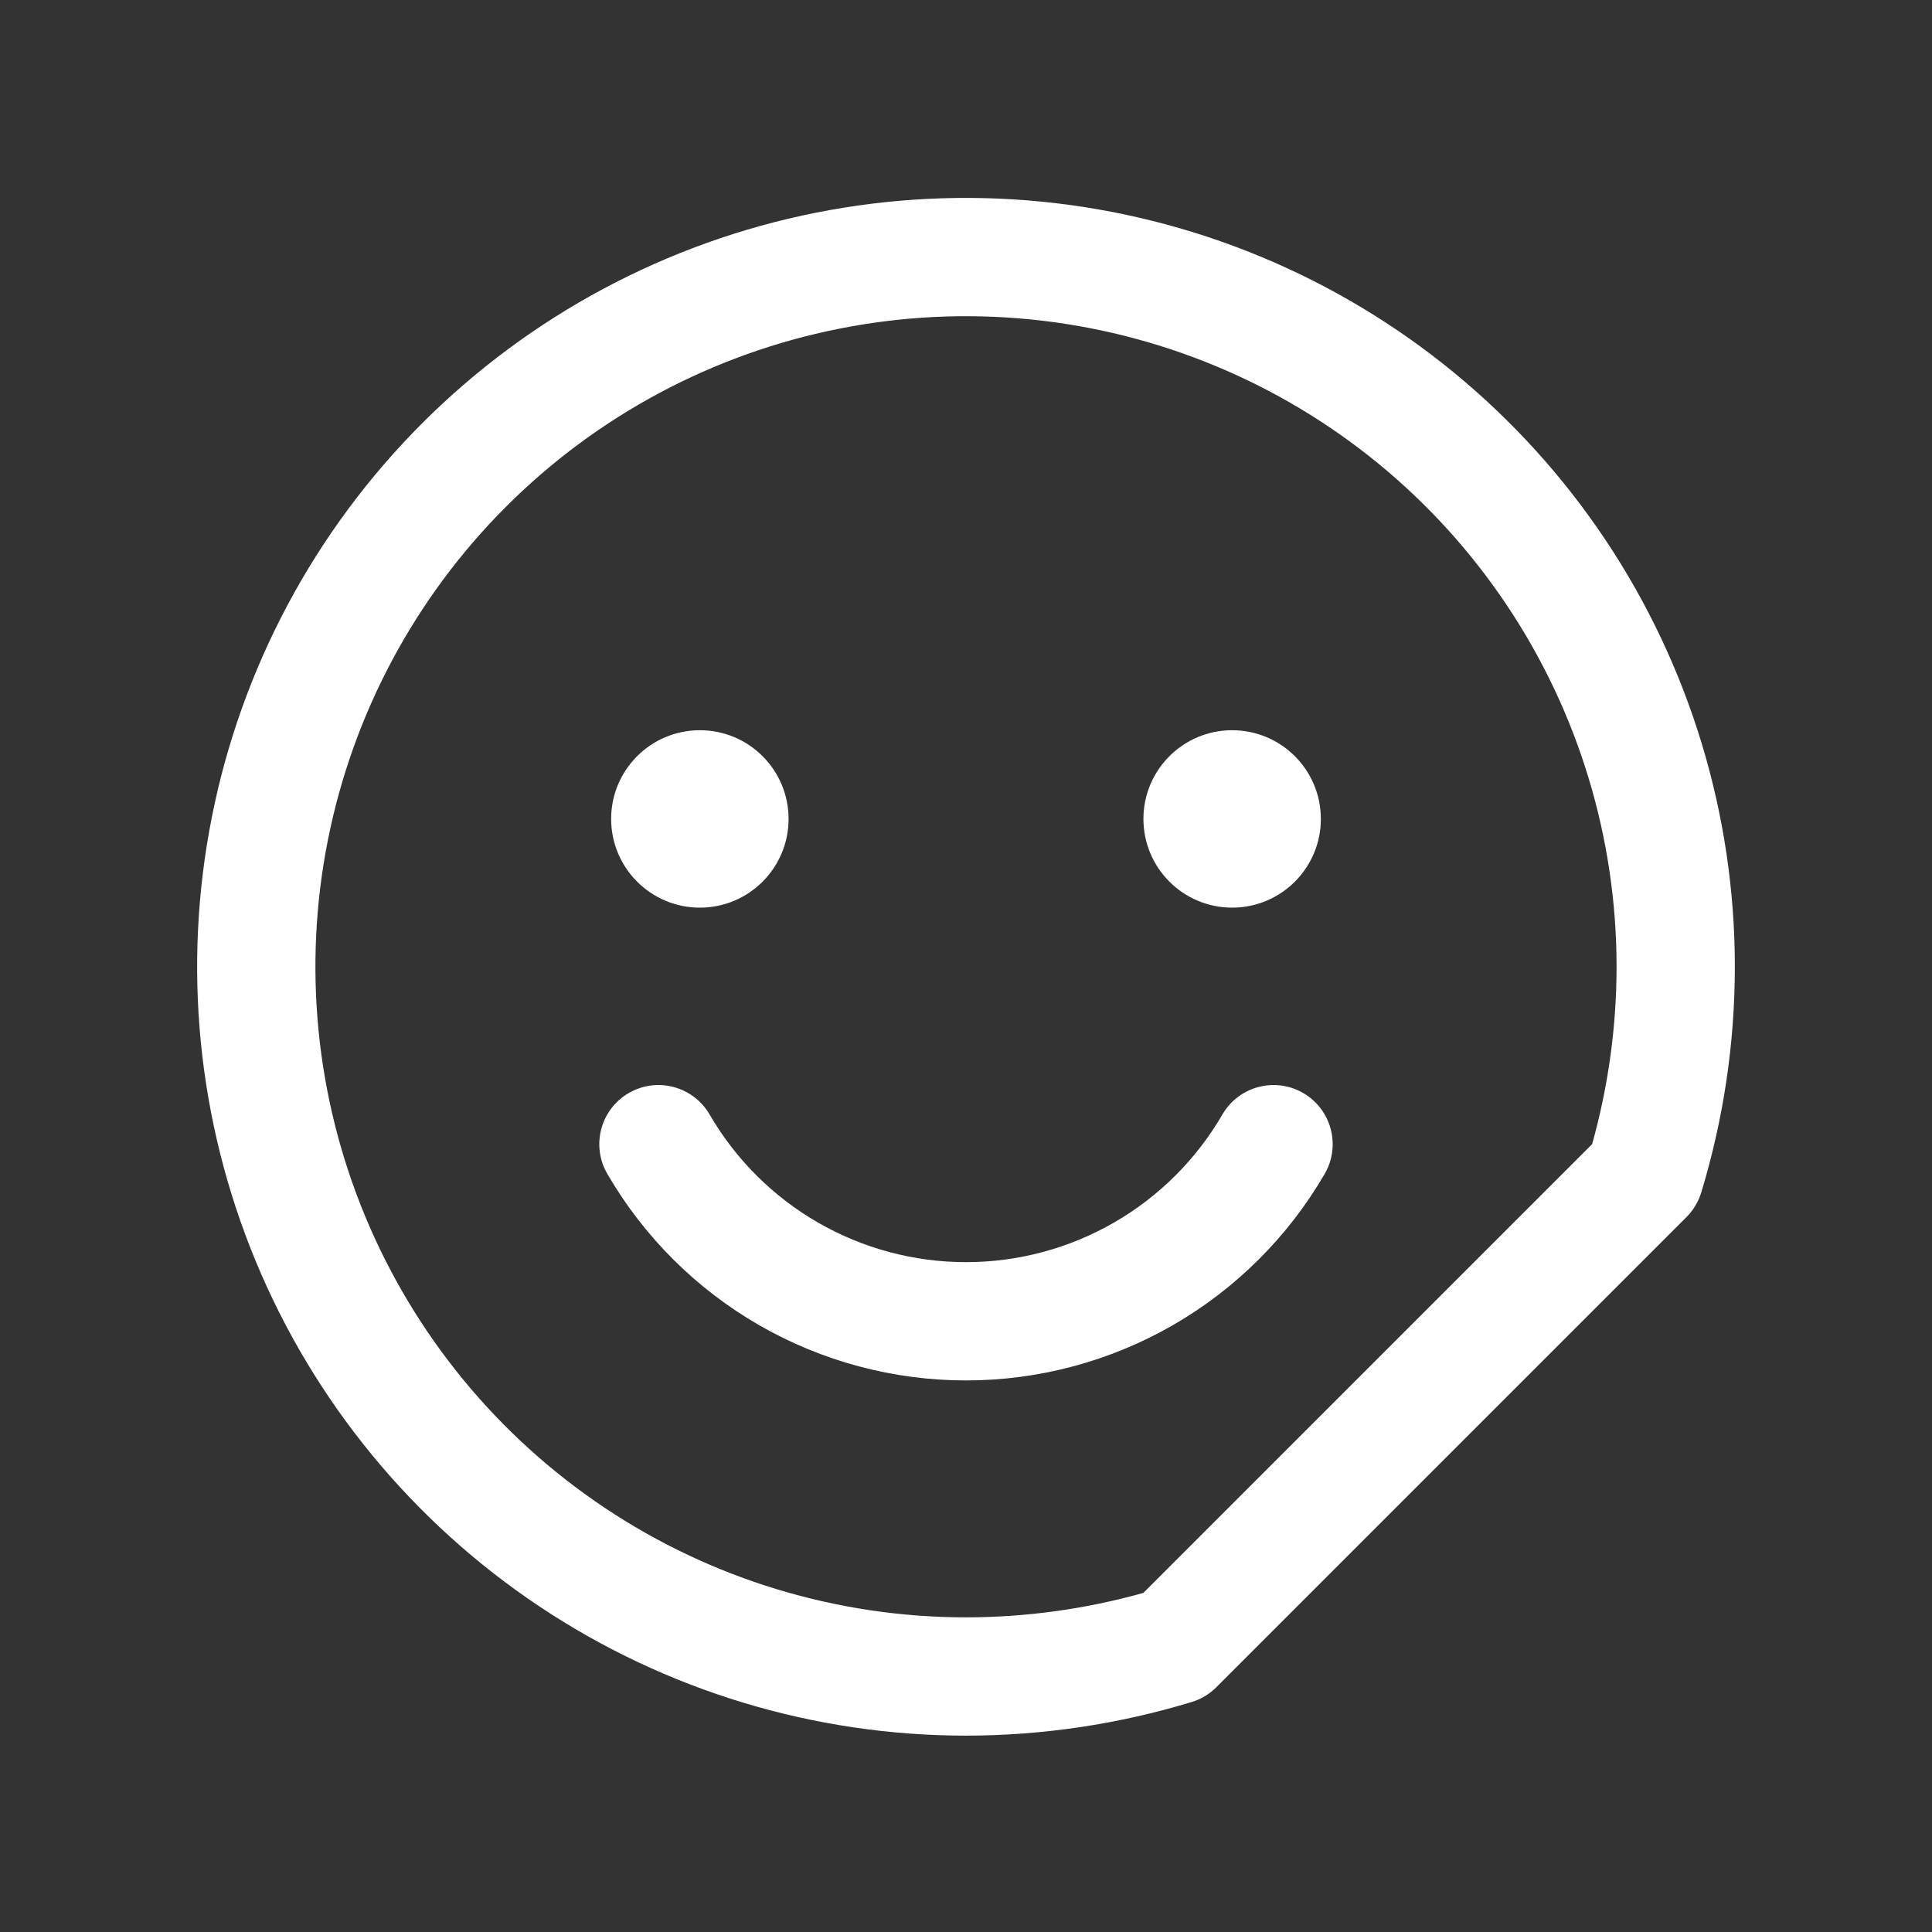 <svg width="49" height="49" viewBox="0 0 49 49" fill="none" xmlns="http://www.w3.org/2000/svg">
<rect x="0" y="0" width="49" height="49" fill="#333333" stroke="none"/>
<path fill-rule="evenodd" clip-rule="evenodd" d="M30.814 9.276C27.799 8.027 24.482 7.7 21.281 8.337C18.08 8.973 15.14 10.545 12.833 12.852C10.525 15.16 8.954 18.1 8.317 21.301C7.68 24.501 8.007 27.819 9.256 30.834C10.505 33.849 12.62 36.426 15.333 38.239C18.046 40.052 21.236 41.019 24.499 41.02C26.021 41.019 27.534 40.81 28.998 40.4L40.38 29.018C40.79 27.554 40.999 26.04 41 24.519C41 21.256 40.032 18.066 38.219 15.353C36.406 12.639 33.829 10.524 30.814 9.276ZM20.696 5.394C24.478 4.642 28.399 5.028 31.962 6.504C35.526 7.98 38.571 10.479 40.714 13.686C42.856 16.893 44 20.663 44 24.52C43.999 26.459 43.712 28.388 43.148 30.243C43.076 30.479 42.947 30.694 42.773 30.868L30.848 42.793C30.674 42.967 30.459 43.096 30.224 43.167C28.368 43.731 26.44 44.018 24.501 44.02C20.644 44.02 16.873 42.876 13.666 40.733C10.46 38.59 7.96 35.545 6.484 31.982C5.008 28.419 4.622 24.498 5.375 20.715C6.127 16.933 7.984 13.458 10.711 10.731C13.439 8.004 16.913 6.147 20.696 5.394Z" fill="white"/>
<path d="M17.75 23.02C18.993 23.02 20 22.012 20 20.77C20 19.527 18.993 18.52 17.75 18.52C16.507 18.52 15.5 19.527 15.5 20.77C15.5 22.012 16.507 23.02 17.75 23.02Z" fill="white"/>
<path d="M31.25 23.02C32.493 23.02 33.5 22.012 33.5 20.77C33.5 19.527 32.493 18.52 31.25 18.52C30.007 18.52 29 19.527 29 20.77C29 22.012 30.007 23.02 31.25 23.02Z" fill="white"/>
<path fill-rule="evenodd" clip-rule="evenodd" d="M15.947 27.722C16.663 27.306 17.581 27.55 17.997 28.266C18.658 29.405 19.607 30.351 20.748 31.008C21.889 31.665 23.183 32.011 24.5 32.011C25.817 32.011 27.111 31.665 28.252 31.008C29.393 30.351 30.342 29.405 31.003 28.266C31.419 27.55 32.337 27.306 33.053 27.722C33.769 28.138 34.013 29.056 33.597 29.772C32.672 31.366 31.345 32.688 29.749 33.608C28.152 34.527 26.342 35.011 24.5 35.011C22.658 35.011 20.848 34.527 19.251 33.608C17.655 32.688 16.328 31.366 15.403 29.772C14.987 29.056 15.23 28.138 15.947 27.722Z" fill="white"/>
</svg>
